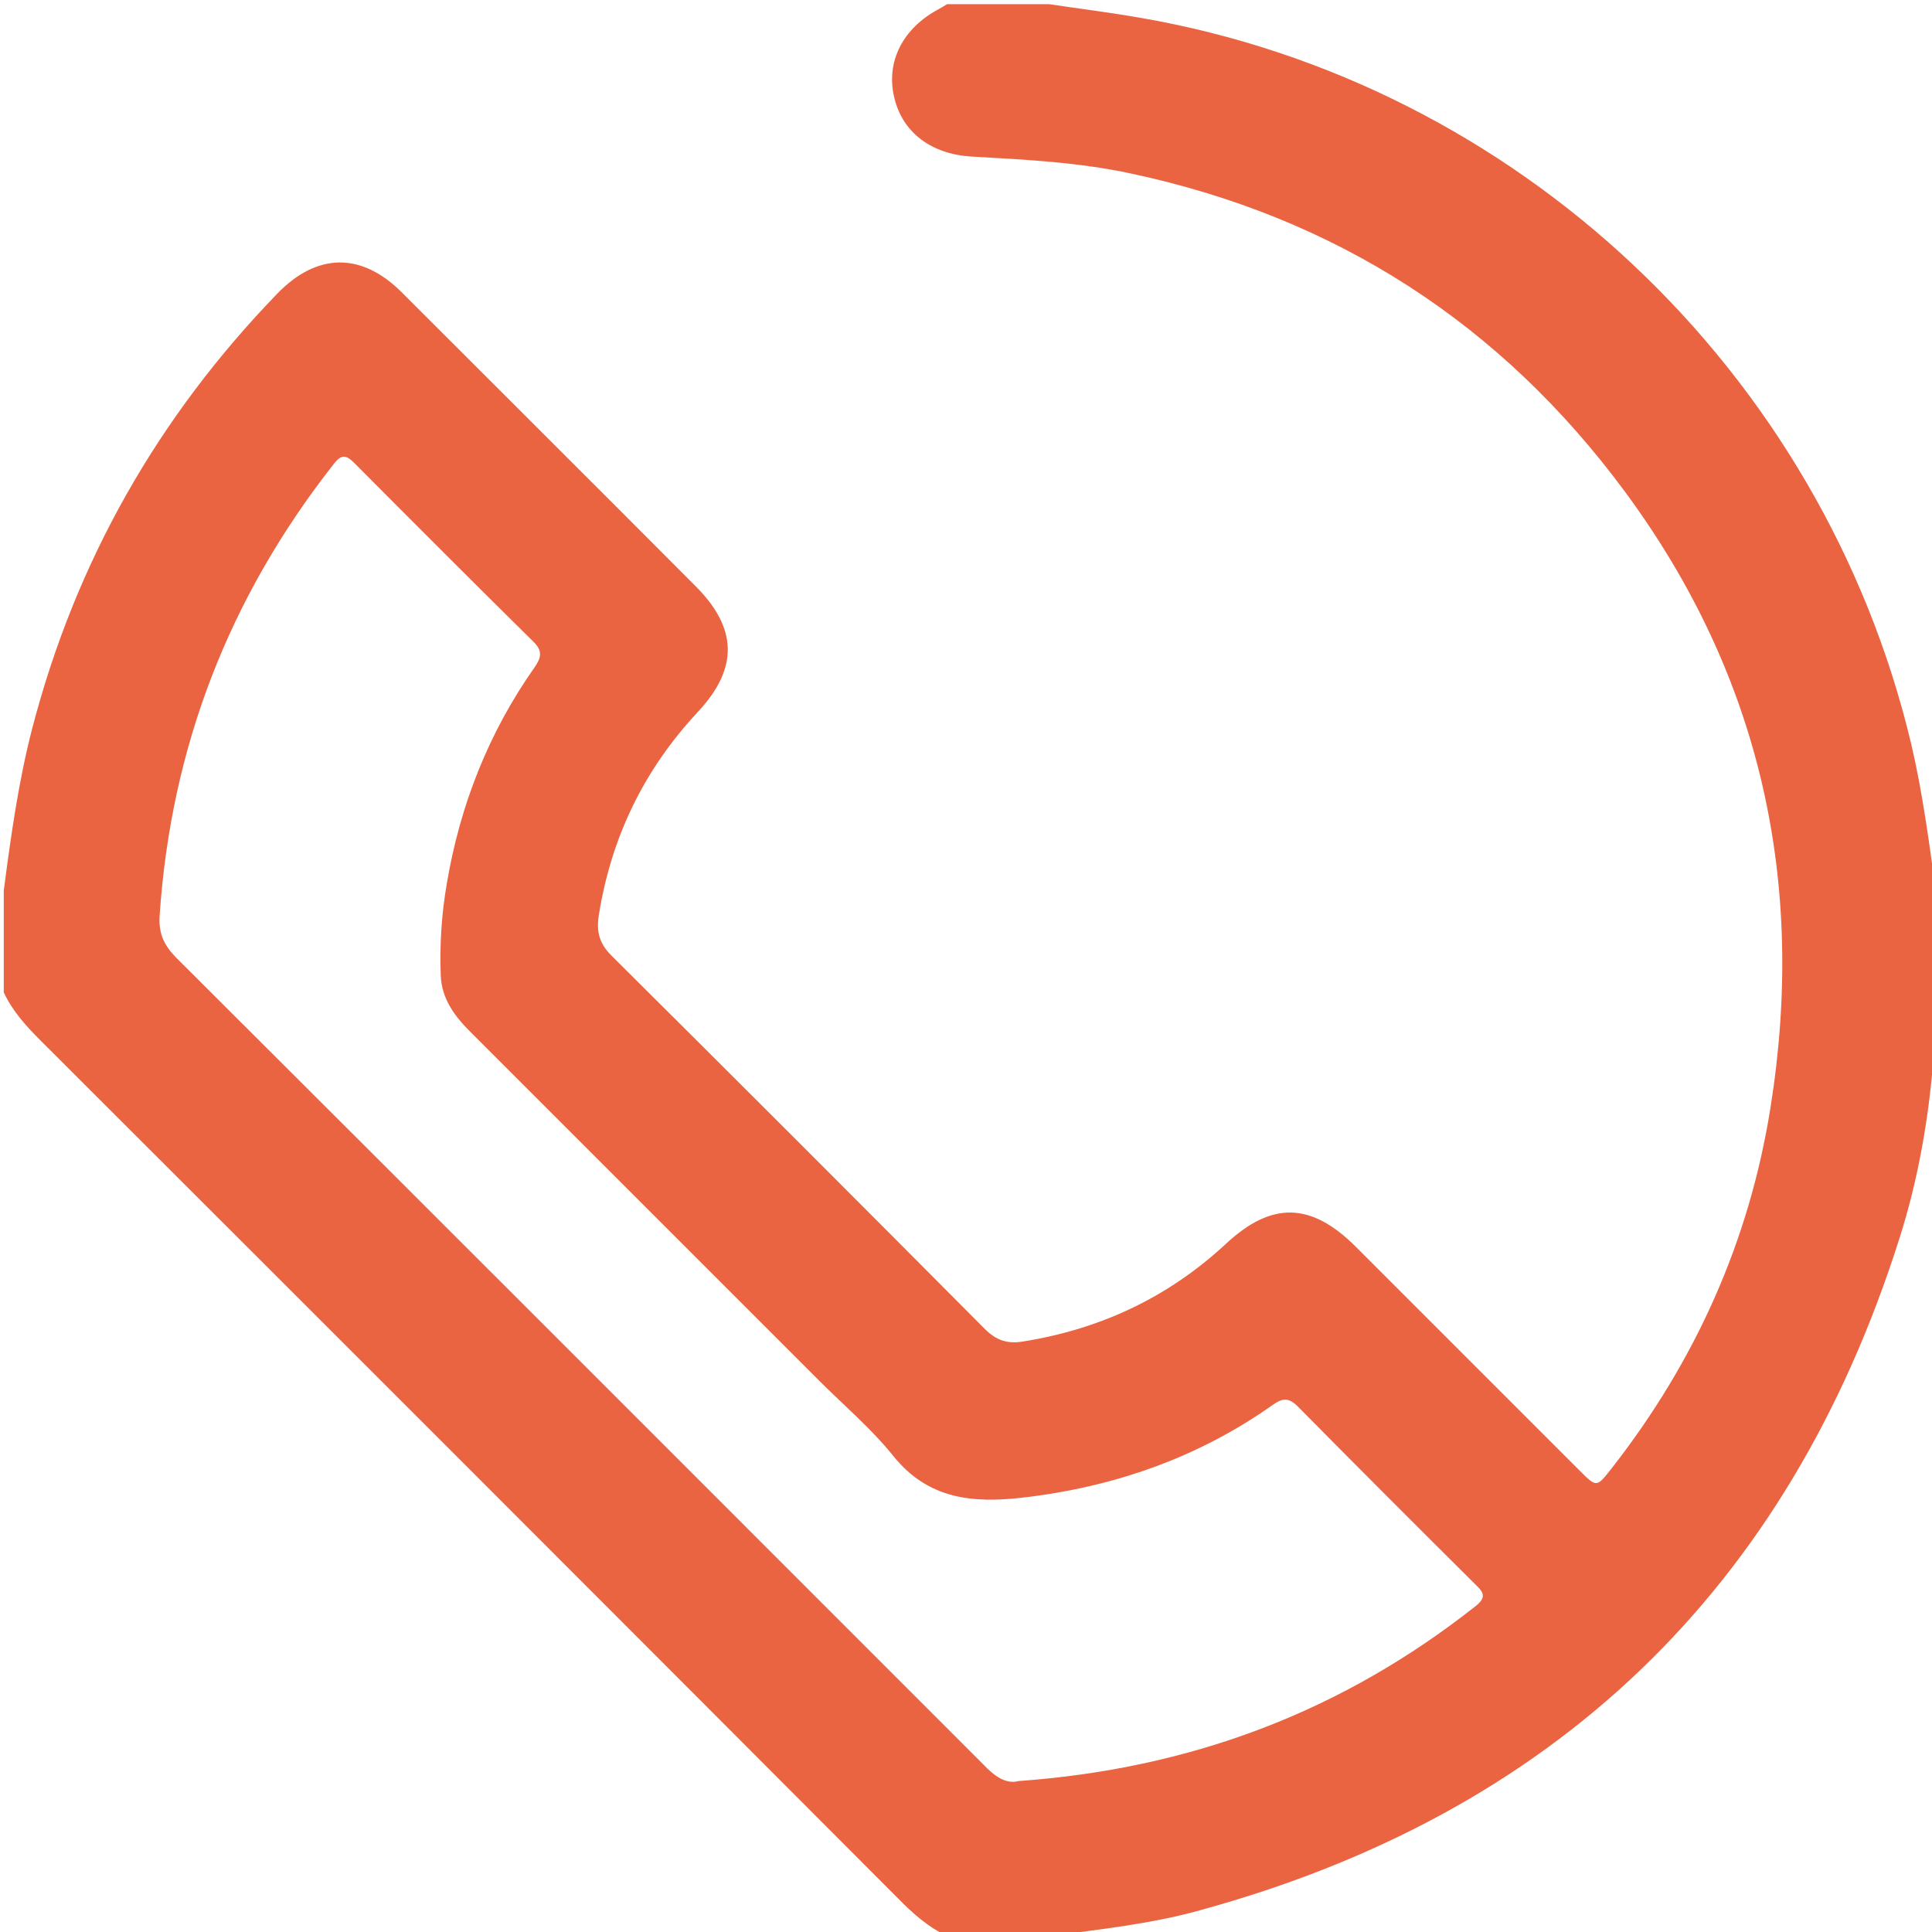 <?xml version="1.0" encoding="utf-8"?>
<!-- Generator: Adobe Illustrator 27.6.1, SVG Export Plug-In . SVG Version: 6.00 Build 0)  -->
<svg version="1.1" id="Layer_1" xmlns="http://www.w3.org/2000/svg" xmlns:xlink="http://www.w3.org/1999/xlink" x="0px" y="0px"
	 viewBox="0 0 512 512" style="enable-background:new 0 0 512 512;" xml:space="preserve">
<style type="text/css">
	.st0{fill:#EA6442;}
</style>
<g>
	<path class="st0" d="M1,236c1.9-14.5,3.9-29,7.6-43.2c11.5-44,33.2-82.2,64.8-114.9c10.6-11,22.4-11.1,33.1-0.4
		c25.9,25.9,51.9,51.8,77.8,77.8c11.1,11.1,11.5,21.7,0.7,33.3c-14.3,15.3-23,33.2-26.3,53.9c-0.7,4.3,0.1,7.5,3.3,10.7
		c33.1,32.9,66.1,65.9,99,99c3.1,3.1,6.1,4,10.2,3.3c20.5-3.3,38.4-11.7,53.6-25.8c12.2-11.4,22.6-11.1,34.4,0.6
		c19.8,19.8,39.6,39.6,59.4,59.4c4.6,4.6,4.5,4.5,8.6-0.7c22.1-28.3,36.4-60.1,42-95.5c9.5-59.5-2.5-114.3-38.5-163.1
		C397.8,85.8,354.1,57.6,299.8,46c-13.9-3-28-3.7-42.2-4.5c-10.7-0.6-18.4-6.3-20.6-15.6c-2.3-9.5,2.2-18.4,11.8-23.5
		c0.7-0.4,1.4-0.8,2.2-1.3c9,0,18,0,27,0c8,1.2,16.1,2.2,24.1,3.6C402,21.9,483,98.3,506.5,197.2c3,12.8,4.7,25.8,6.5,38.8
		c0,14,0,28,0,42c-0.2,0.8-0.5,1.6-0.6,2.4c-1.3,16.3-4.1,32.4-9.1,48c-29.5,92.9-91.5,152.2-185.5,177.9c-13,3.6-26.4,5-39.8,6.8
		c-9,0-18,0-27,0c-5-2.4-9.1-6-13-10C162.3,427.2,86.5,351.4,10.6,275.6c-3.8-3.8-7.3-7.7-9.6-12.6C1,254,1,245,1,236z M269.9,472
		c46.1-3.3,86-18.6,121.2-46.4c2.6-2.1,2.3-3.4,0.2-5.4c-15.8-15.7-31.6-31.5-47.3-47.4c-2.2-2.2-3.8-2.5-6.4-0.7
		c-20,14.2-42.4,22-66.7,24.8c-13.2,1.5-25,0.4-34.2-11.1c-5.8-7.2-13-13.3-19.6-19.9c-30.9-30.9-61.7-61.7-92.6-92.6
		c-4.1-4.1-7.4-8.6-7.7-14.7c-0.3-8.2,0.2-16.3,1.6-24.4c3.5-20.8,11.1-40.1,23.3-57.4c1.8-2.6,2.1-4.4-0.4-6.8
		c-15.9-15.7-31.7-31.5-47.4-47.3c-2.1-2.1-3.4-2.4-5.4,0.2c-27.7,35.2-43.2,75-46.2,119.8c-0.3,4.6,1.1,7.7,4.3,11
		c71.4,71.2,142.6,142.5,213.9,213.8C263.5,470.7,266.6,472.9,269.9,472z"/>
</g>
</svg>
